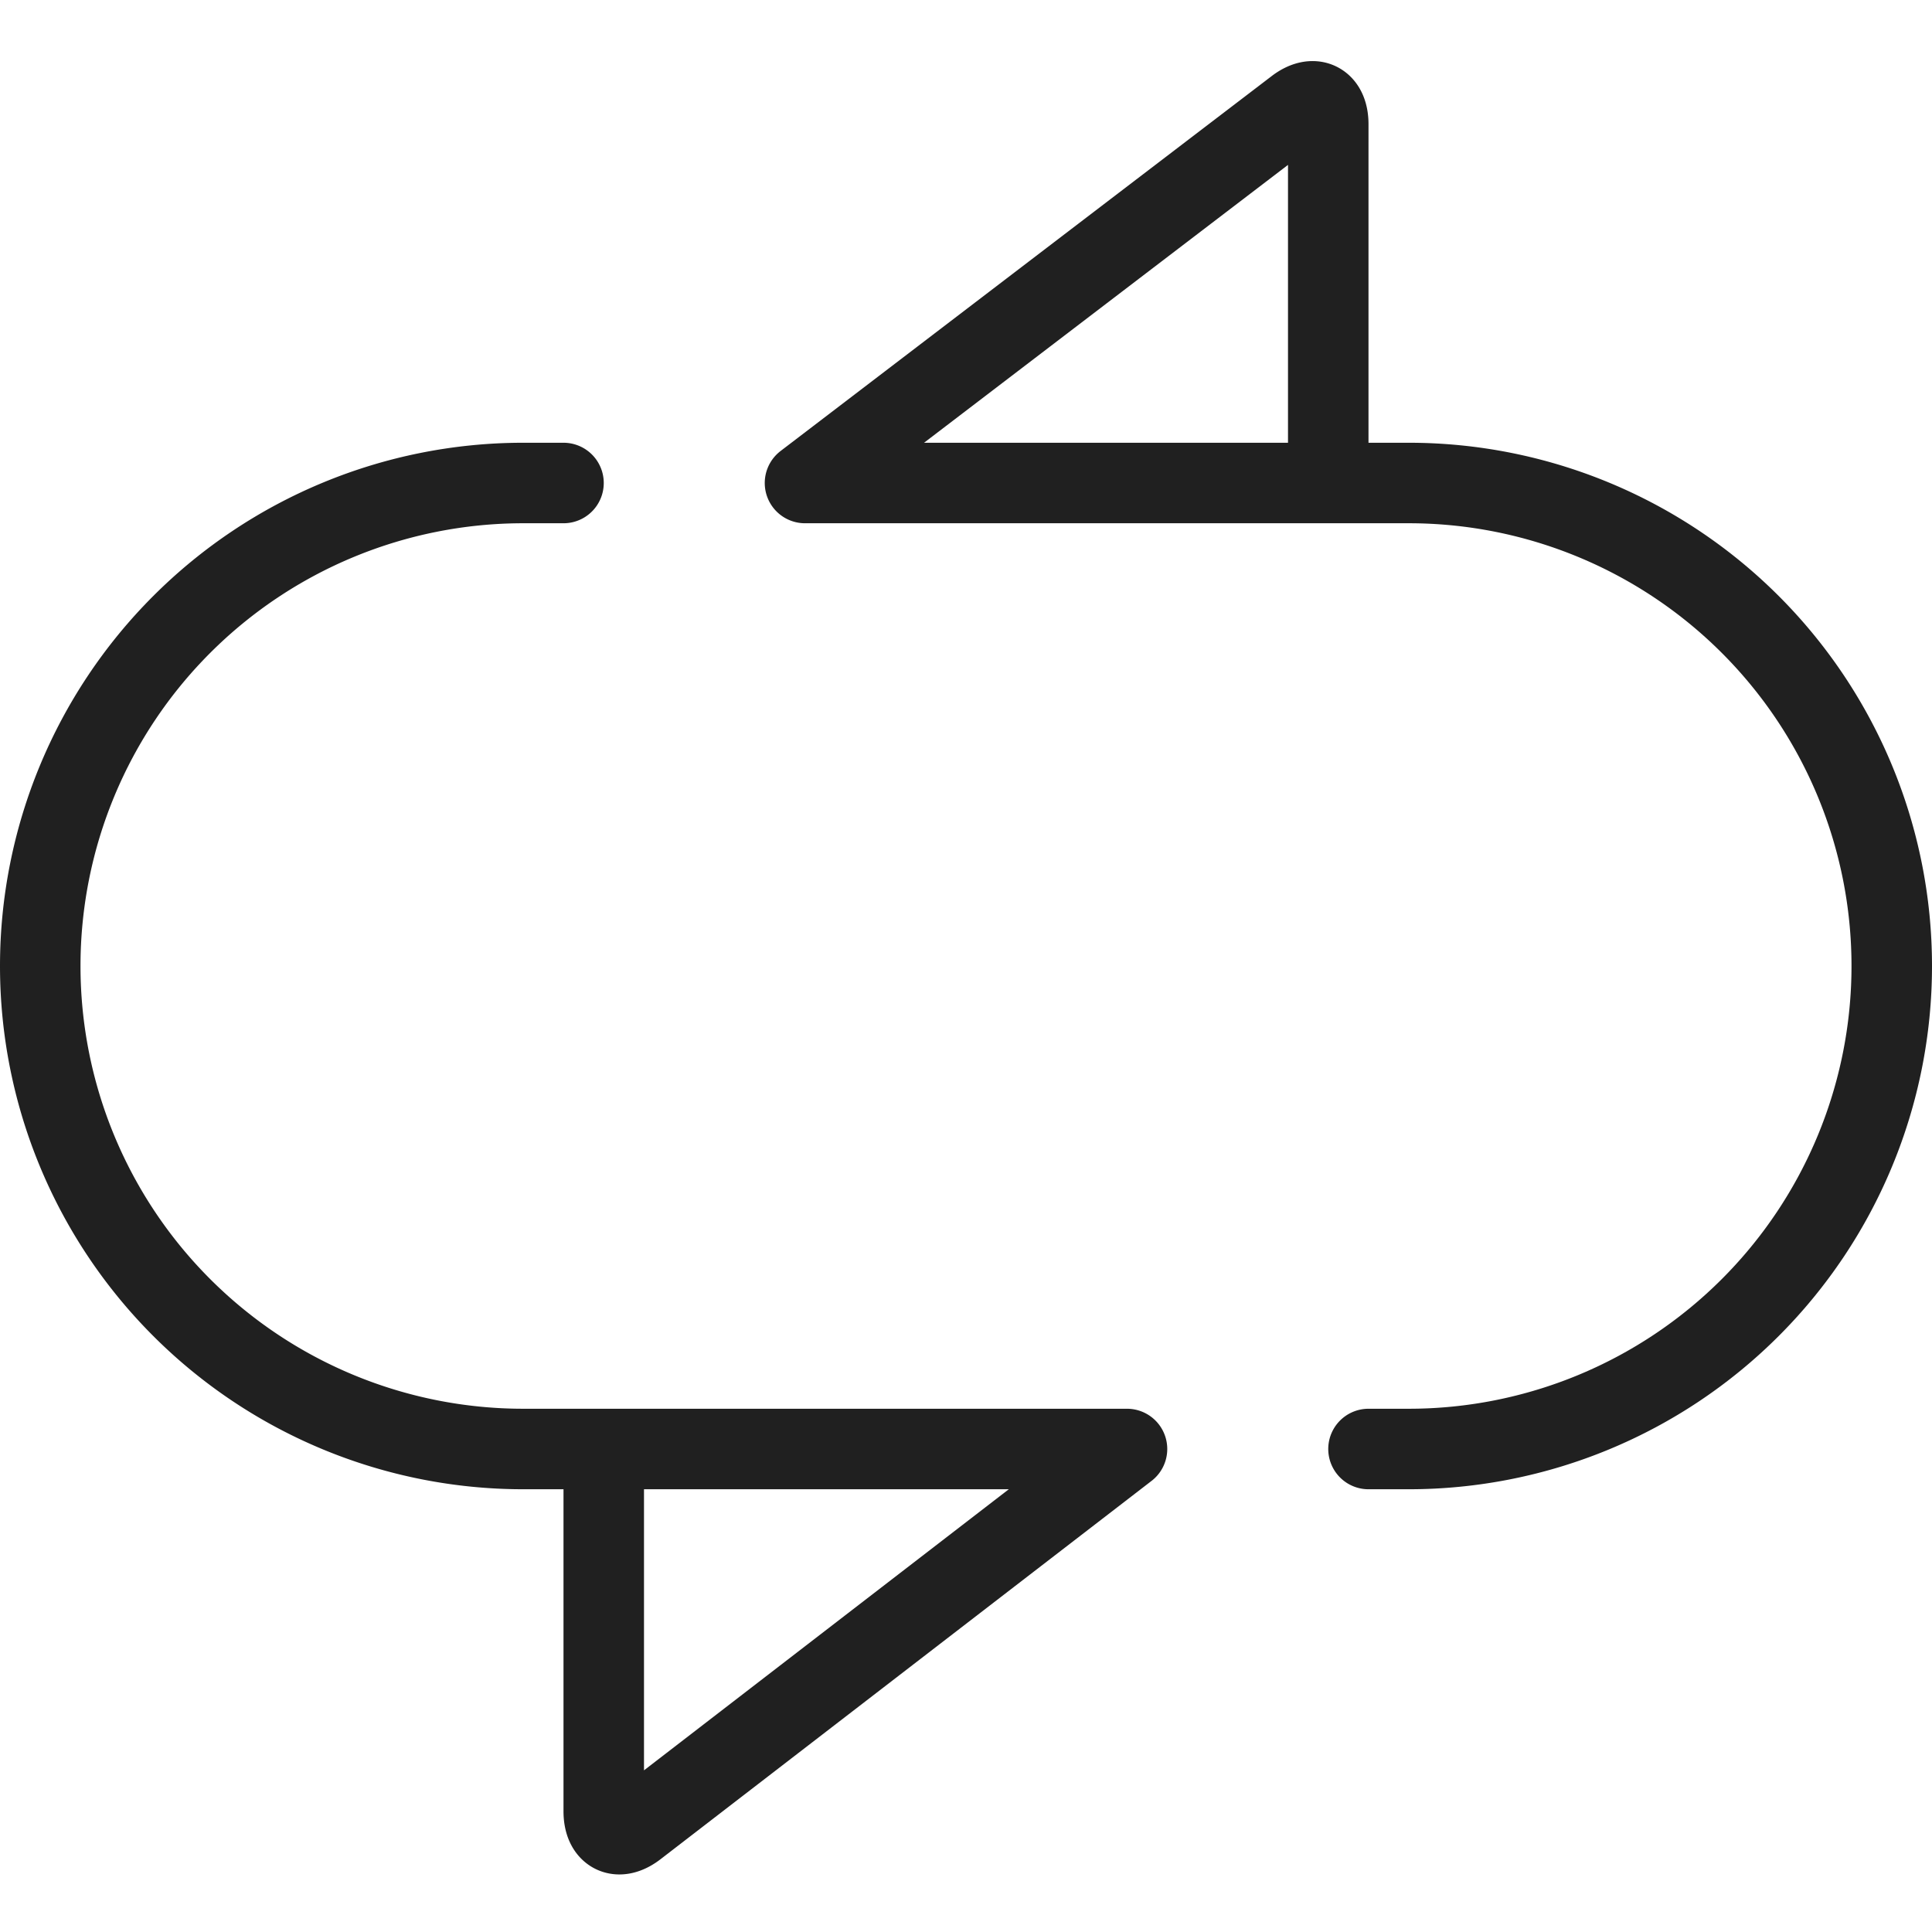 <svg viewBox="0 0 24 24" xmlns="http://www.w3.org/2000/svg" id="Button-Syncing--Streamline-Ultimate"><desc>Button Syncing Streamline Icon: https://streamlinehq.com</desc><path d="M7 6h-0.5a6 6 0 0 0 0 12H14l-6.1 4.7c-0.218 0.168 -0.4 0.08 -0.4 -0.2V18" fill="none" stroke="#202020" stroke-linecap="round" stroke-linejoin="round" stroke-width="1"></path><path d="M17 18h0.5a6 6 0 0 0 0 -12H10l6.1 -4.657c0.218 -0.167 0.4 -0.078 0.4 0.2V6" fill="none" stroke="#202020" stroke-linecap="round" stroke-linejoin="round" stroke-width="1"></path></svg>
